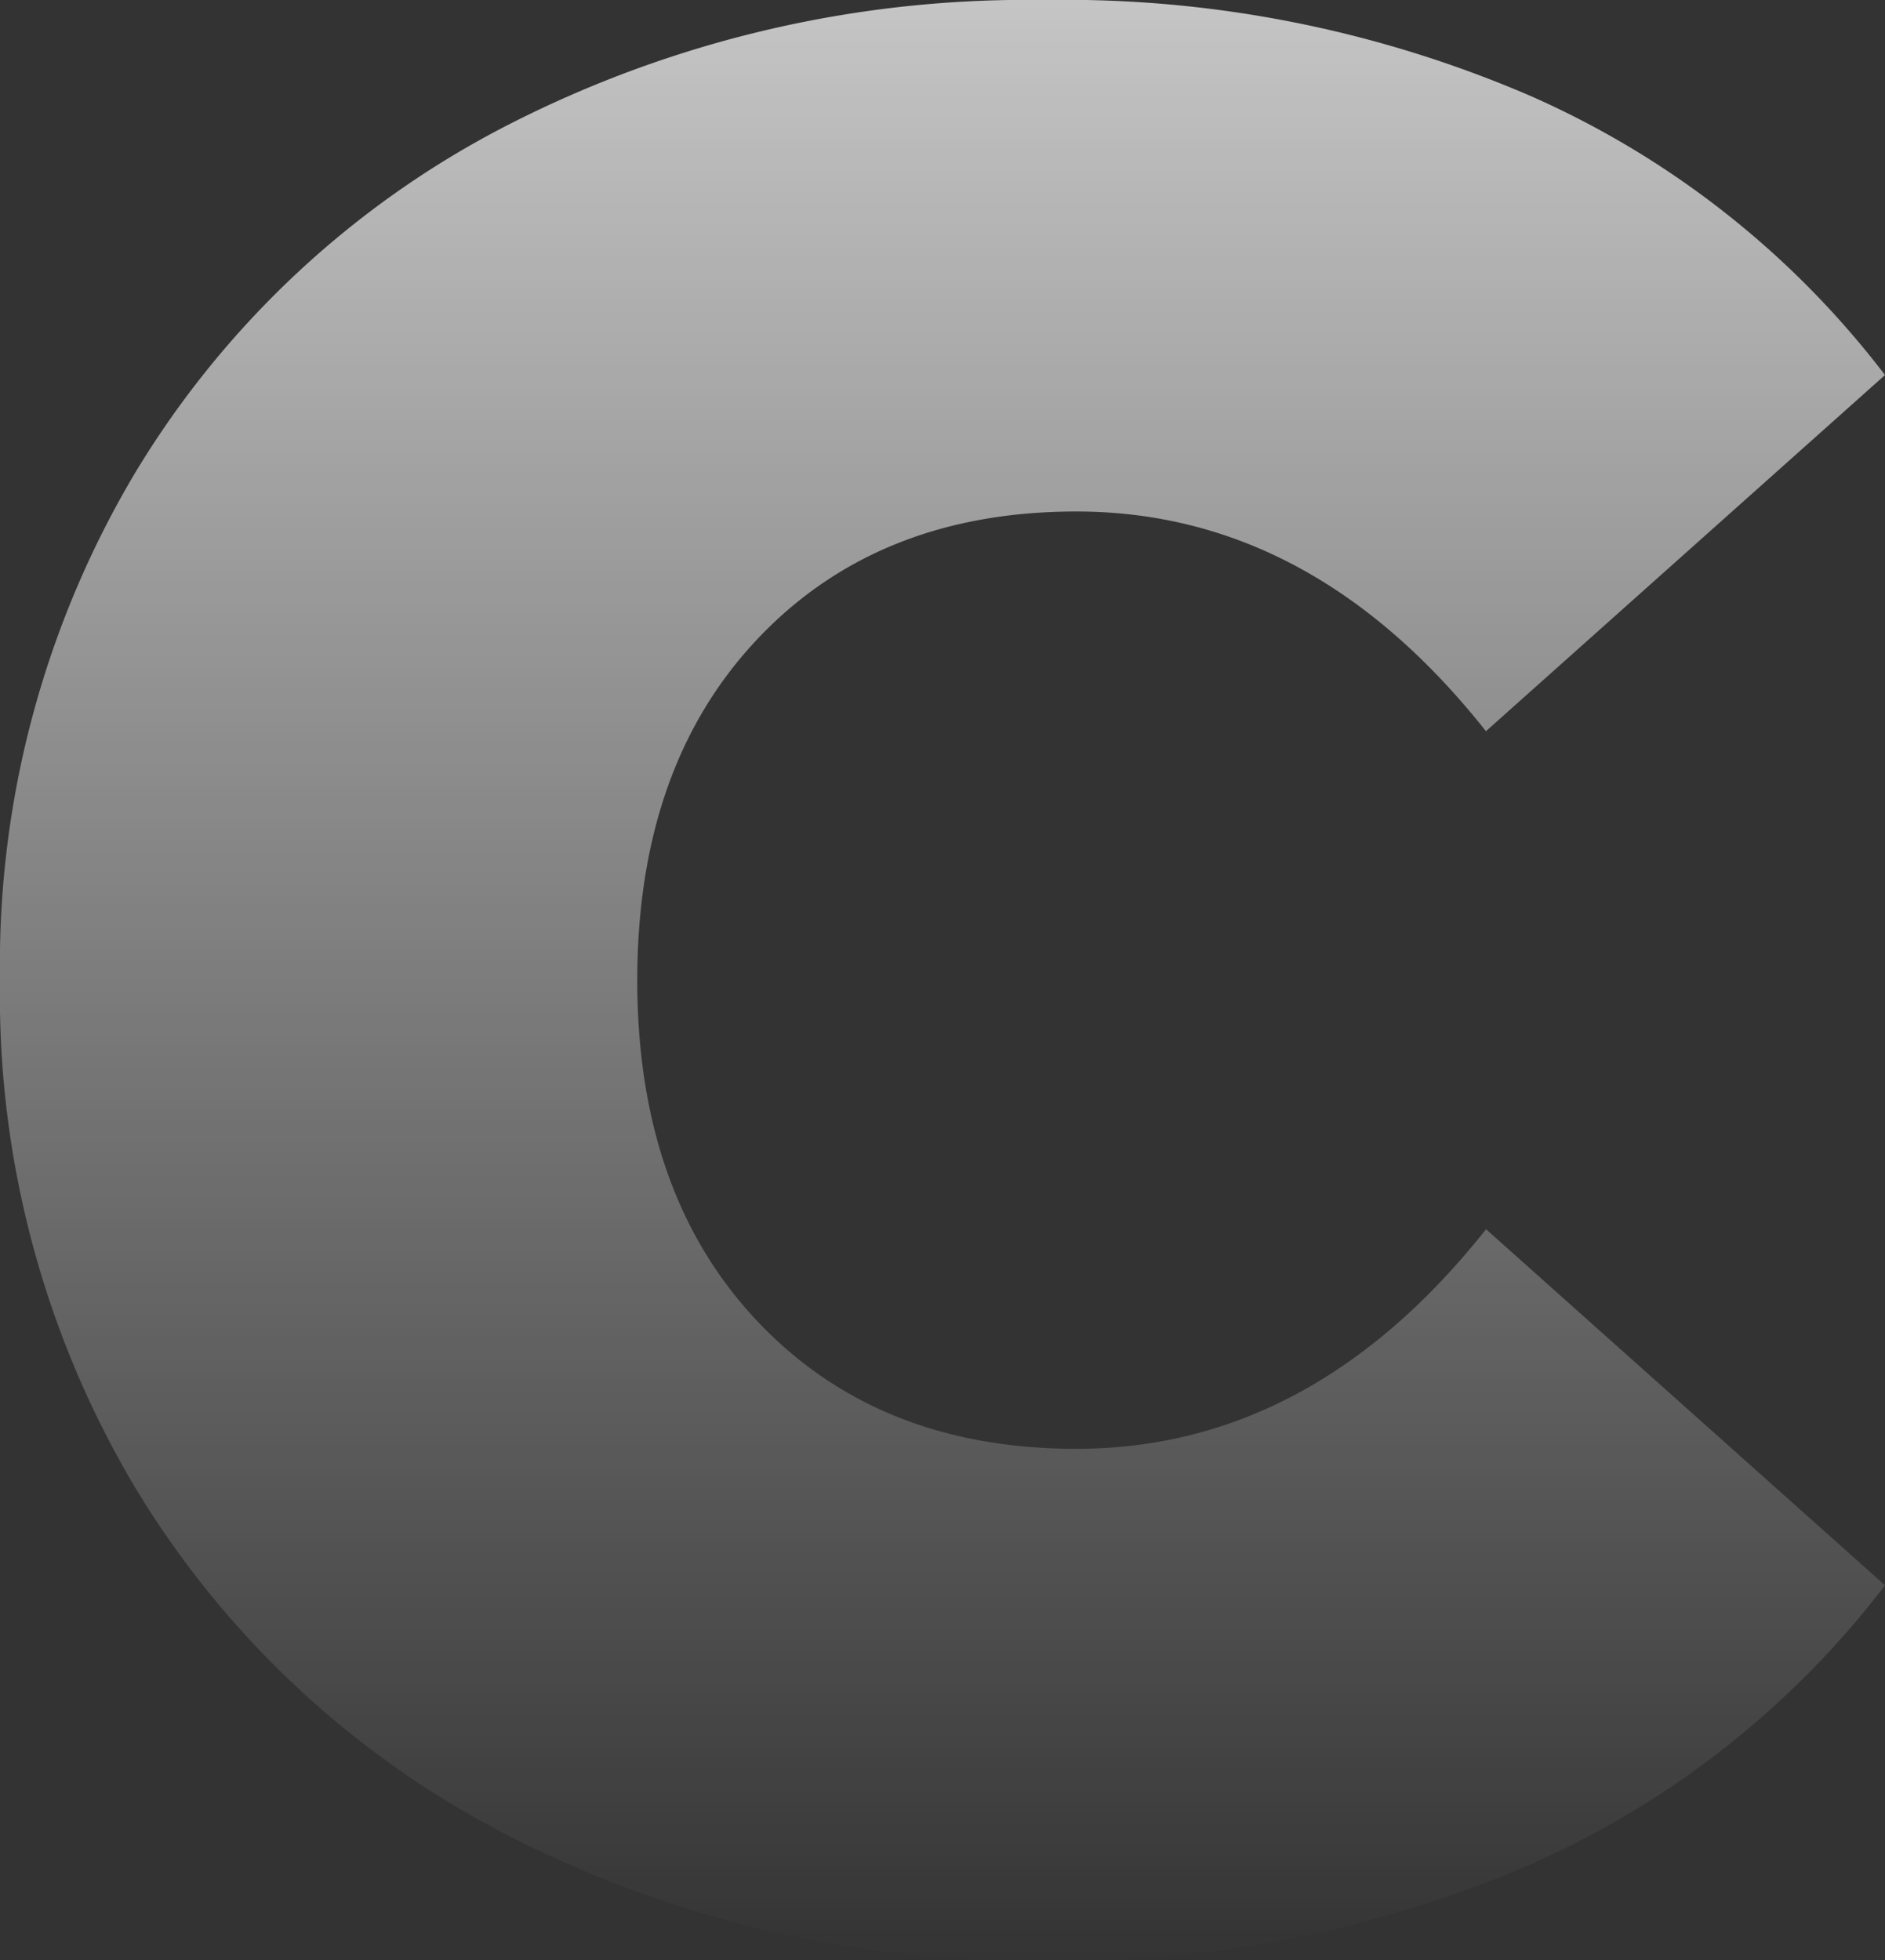 <svg xmlns="http://www.w3.org/2000/svg" xmlns:xlink="http://www.w3.org/1999/xlink" viewBox="0 0 73.216 76.128"><rect x="0" y="0" width="73.216" height="76.128" fill="#333333" stroke="none"/><defs><style>.a{fill:url(#a);}</style><linearGradient id="a" x1="0.5" x2="0.5" y2="1" gradientUnits="objectBoundingBox"><stop offset="0" stop-color="#fff" stop-opacity="0.718"/><stop offset="1" stop-color="#fff" stop-opacity="0"/></linearGradient></defs><path class="a" d="M4.888,1.664a44.233,44.233,0,0,1-20.8-4.836A36.154,36.154,0,0,1-30.42-16.692,37.327,37.327,0,0,1-35.672-36.4,37.327,37.327,0,0,1-30.42-56.108a36.154,36.154,0,0,1,14.508-13.52,44.234,44.234,0,0,1,20.8-4.836A45.662,45.662,0,0,1,23.816-70.72,35.132,35.132,0,0,1,37.544-59.9l-15.5,13.832Q15.288-54.6,6.136-54.6q-7.7,0-12.376,4.94T-10.92-36.4q0,8.32,4.68,13.26T6.136-18.2q9.152,0,15.912-8.528L37.544-12.9A35.132,35.132,0,0,1,23.816-2.08,45.662,45.662,0,0,1,4.888,1.664Z" transform="translate(35.672 74.464)"/></svg>
